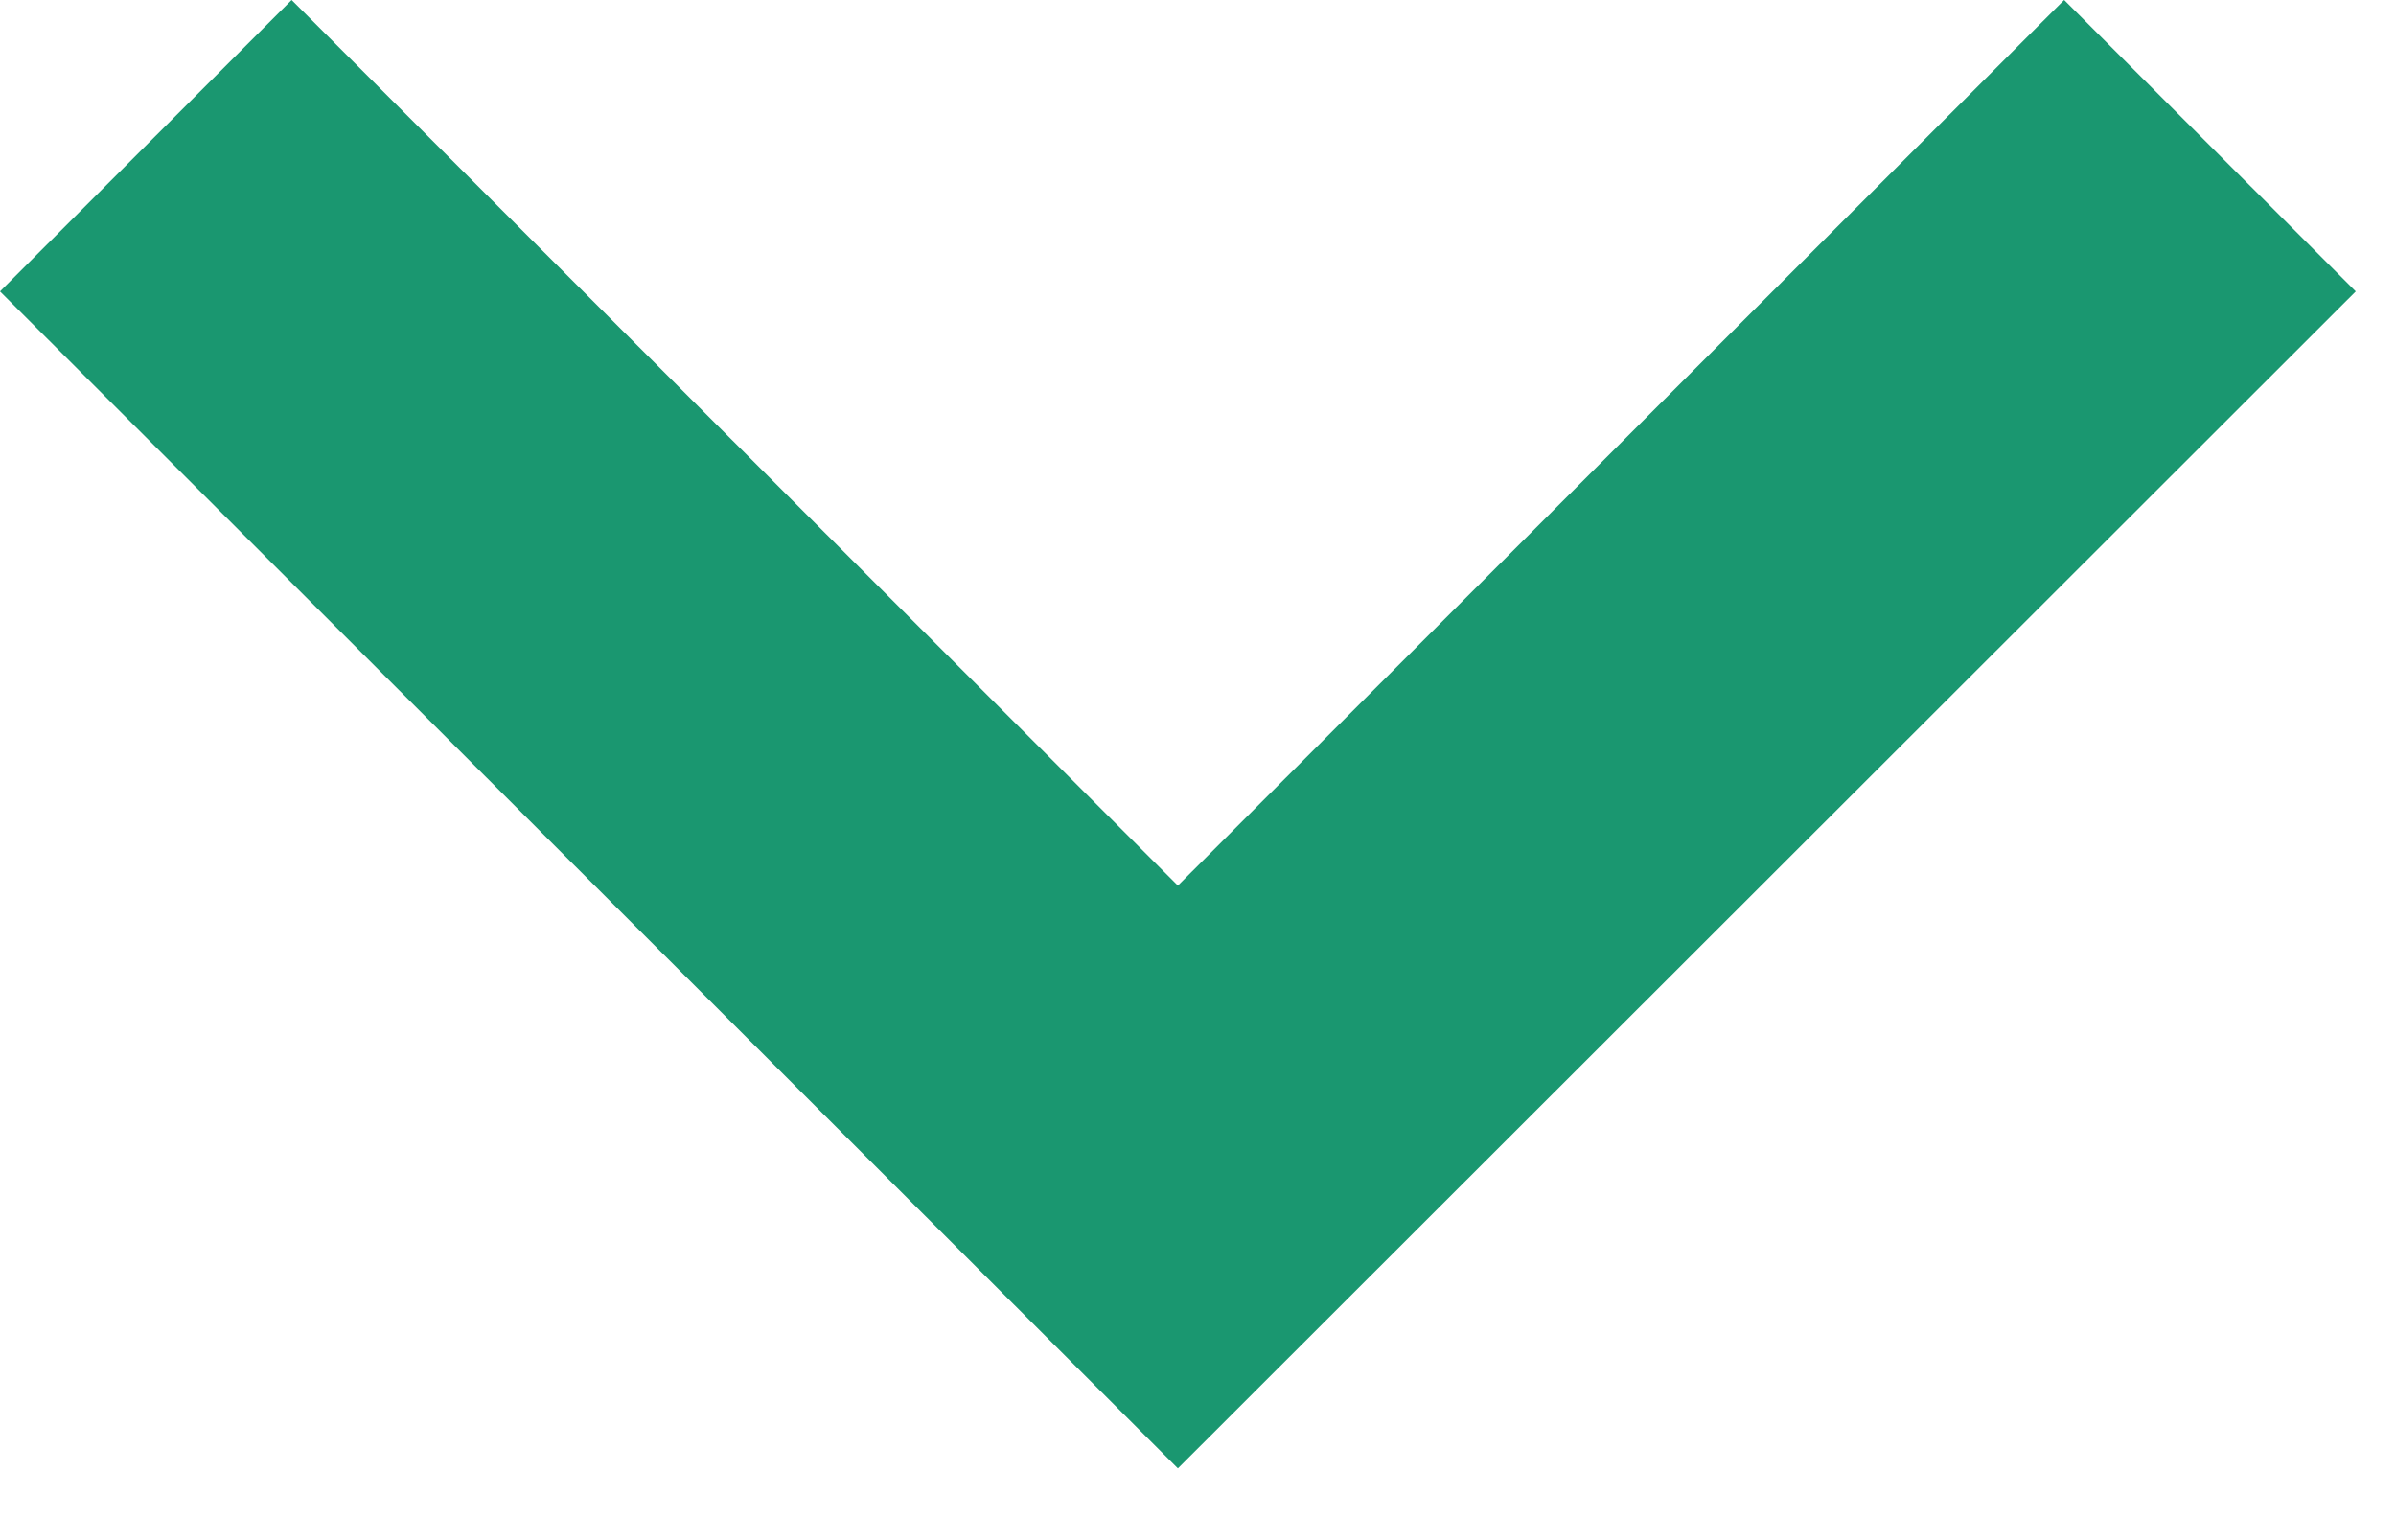<svg width="28" height="18" viewBox="0 0 28 18" fill="none" xmlns="http://www.w3.org/2000/svg">
<path fill-rule="evenodd" clip-rule="evenodd" d="M3.408 0L13.765 10.35L24.122 0L27.53 3.406L13.765 17.161L0 3.406L3.408 0Z" fill="#1A9770"/>
</svg>
